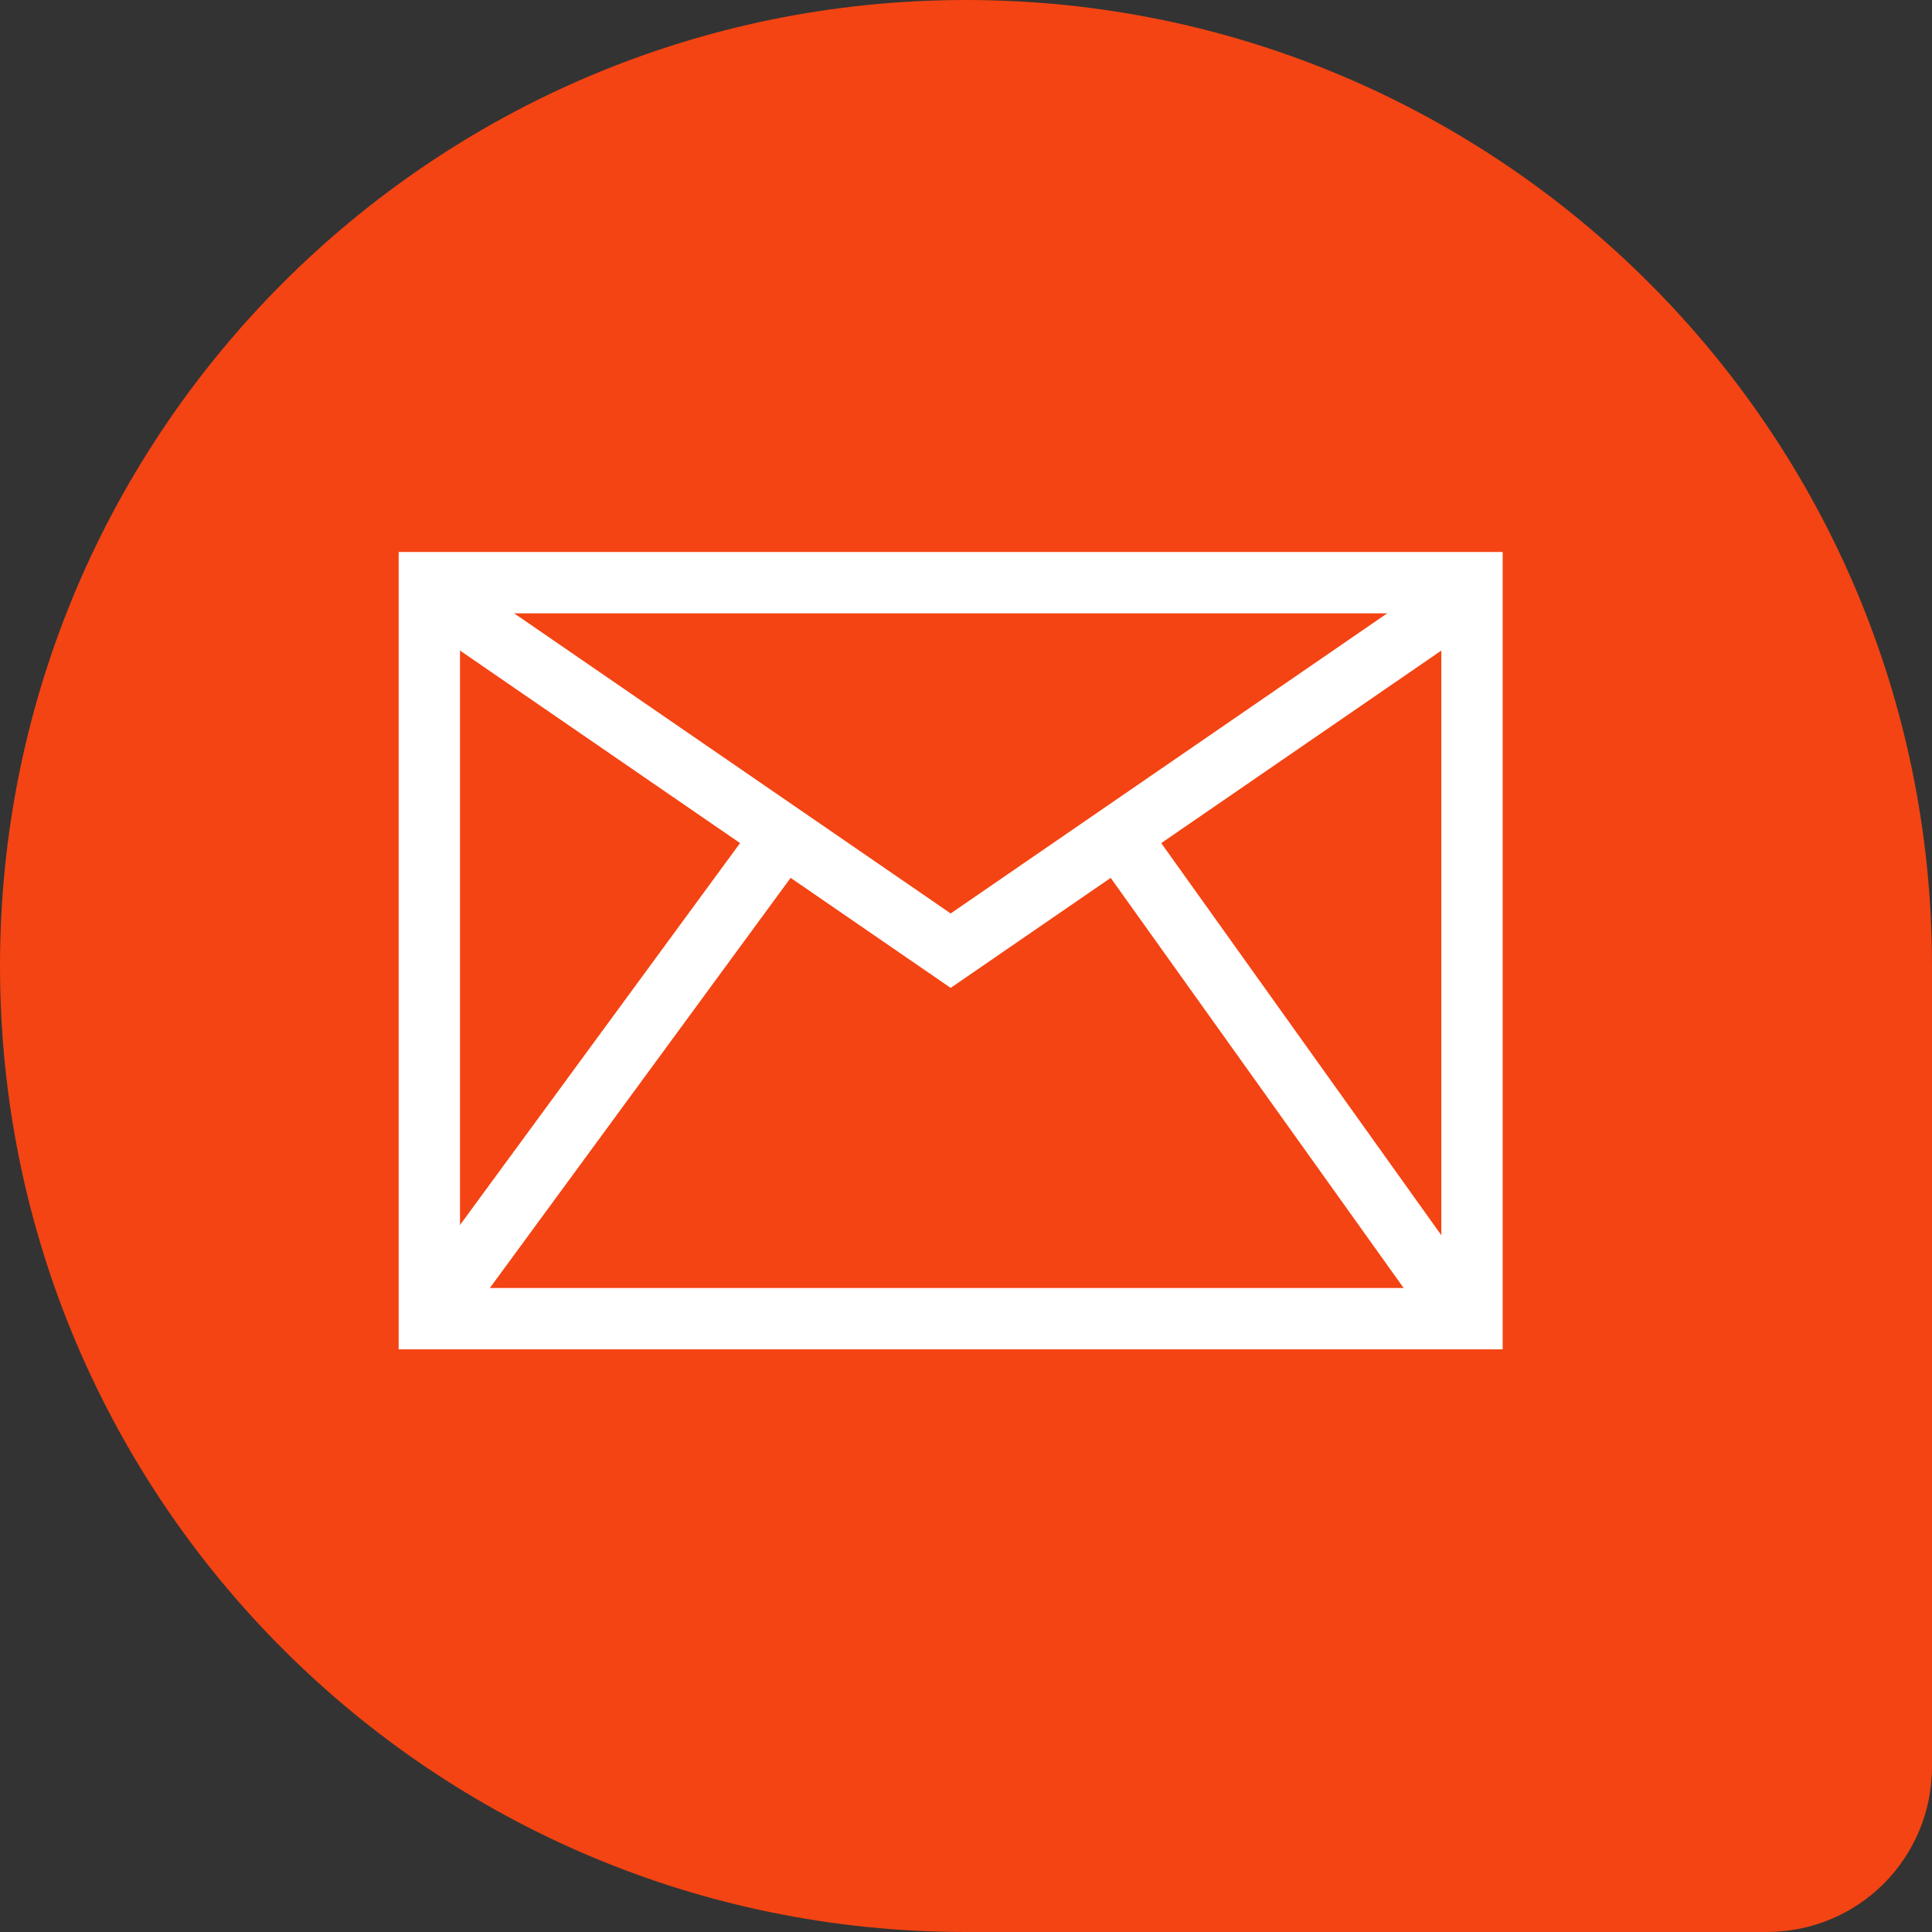 <svg xmlns="http://www.w3.org/2000/svg" xmlns:xlink="http://www.w3.org/1999/xlink" id="&#x56FE;&#x5C42;_1" x="0px" y="0px" viewBox="0 0 63 63" style="enable-background:new 0 0 63 63;" xml:space="preserve"><rect x="0" y="0" width="63" height="63" fill="#333333" stroke="none"/><style type="text/css">	.st0{fill:#FFD34D;}	.st1{fill:#FC9E17;}	.st2{fill:#FED24D;}	.st3{fill:#FF5050;}	.st4{fill:#CF3F3F;}	.st5{fill:#FF6666;}	.st6{fill:#F44413;}	.st7{fill:none;stroke:#FFFFFF;stroke-width:2;stroke-miterlimit:10;}</style><path class="st6" d="M57.6,63H31.5C14.1,63,0,48.9,0,31.5v0C0,14.1,14.1,0,31.5,0h0C48.9,0,63,14.1,63,31.5v26.1 C63,60.6,60.6,63,57.6,63z"></path><rect x="14" y="19" class="st7" width="34" height="24"></rect><polyline class="st7" points="15,20 31,31 47,20 "></polyline><line class="st7" x1="37" y1="28" x2="47" y2="42"></line><line class="st7" x1="25" y1="28" x2="14" y2="43"></line></svg>